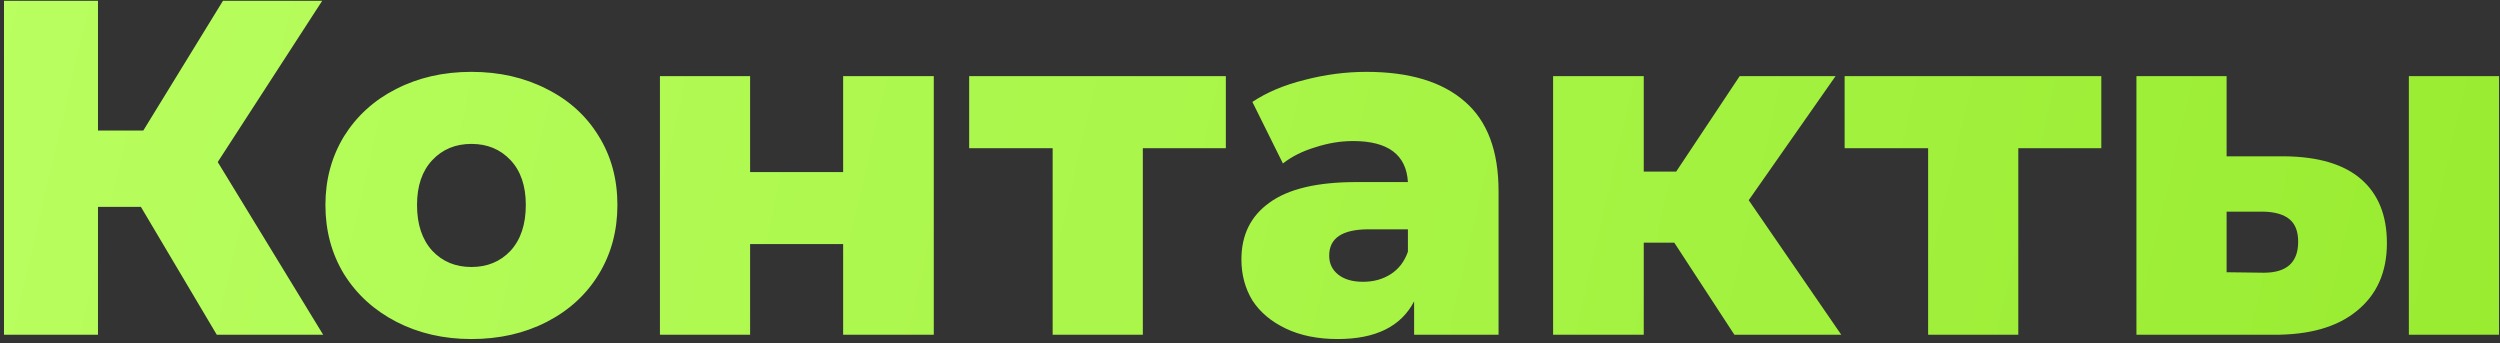 <?xml version="1.0" encoding="UTF-8"?> <svg xmlns="http://www.w3.org/2000/svg" width="590" height="81" viewBox="0 0 590 81" fill="none"><rect x="0" y="0" width="590" height="81" fill="#333333" stroke="none"/> <path d="M33.256 48.824H23.123V79H0.941V0.182H23.123V30.809H33.819L52.623 0.182H76.043L51.384 38.24L76.268 79H51.159L33.256 48.824ZM111.255 80.013C104.724 80.013 98.832 78.662 93.577 75.96C88.323 73.258 84.194 69.504 81.192 64.7C78.264 59.896 76.8 54.454 76.8 48.374C76.8 42.369 78.264 36.964 81.192 32.16C84.194 27.356 88.285 23.64 93.465 21.013C98.719 18.311 104.649 16.959 111.255 16.959C117.861 16.959 123.791 18.311 129.045 21.013C134.3 23.64 138.391 27.356 141.318 32.16C144.246 36.889 145.709 42.294 145.709 48.374C145.709 54.454 144.246 59.896 141.318 64.7C138.391 69.504 134.3 73.258 129.045 75.96C123.791 78.662 117.861 80.013 111.255 80.013ZM111.255 63.011C115.008 63.011 118.086 61.735 120.488 59.183C122.89 56.556 124.091 52.953 124.091 48.374C124.091 43.87 122.89 40.342 120.488 37.79C118.086 35.237 115.008 33.961 111.255 33.961C107.502 33.961 104.424 35.237 102.022 37.79C99.62 40.342 98.419 43.87 98.419 48.374C98.419 52.953 99.62 56.556 102.022 59.183C104.424 61.735 107.502 63.011 111.255 63.011ZM155.743 17.973H177.024V40.605H198.98V17.973H220.373V79H198.98V57.607H177.024V79H155.743V17.973ZM289.299 34.975H269.707V79H248.426V34.975H228.722V17.973H289.299V34.975ZM322.472 16.959C332.605 16.959 340.337 19.286 345.667 23.94C350.996 28.519 353.661 35.575 353.661 45.108V79H333.731V71.118C330.654 77.048 324.649 80.013 315.716 80.013C310.987 80.013 306.896 79.188 303.443 77.536C299.99 75.885 297.363 73.67 295.561 70.893C293.835 68.041 292.972 64.813 292.972 61.21C292.972 55.43 295.186 50.964 299.615 47.811C304.044 44.583 310.874 42.969 320.107 42.969H332.268C331.892 36.514 327.576 33.286 319.319 33.286C316.392 33.286 313.427 33.774 310.424 34.75C307.421 35.65 304.869 36.926 302.767 38.578L295.561 24.053C298.939 21.801 303.03 20.075 307.834 18.873C312.713 17.597 317.593 16.959 322.472 16.959ZM321.684 66.502C324.161 66.502 326.338 65.901 328.214 64.7C330.091 63.499 331.442 61.735 332.268 59.408V54.116H323.035C316.804 54.116 313.689 56.18 313.689 60.309C313.689 62.186 314.402 63.687 315.829 64.813C317.255 65.939 319.207 66.502 321.684 66.502ZM395.131 57.269H387.925V79H366.531V17.973H387.925V40.492H395.581L410.557 17.973H433.188L412.696 47.248L434.54 79H409.318L395.131 57.269ZM495.909 34.975H476.317V79H455.037V34.975H435.332V17.973H495.909V34.975ZM539.103 36.889C547.135 36.964 553.178 38.766 557.231 42.294C561.285 45.822 563.311 50.851 563.311 57.382C563.311 64.212 560.947 69.542 556.218 73.37C551.564 77.198 544.958 79.075 536.401 79H504.198V17.973H525.479V36.889H539.103ZM568.491 17.973H589.771V79H568.491V17.973ZM534.261 64.362C539.666 64.362 542.368 61.923 542.368 57.044C542.368 54.642 541.693 52.878 540.342 51.752C538.99 50.626 536.964 50.025 534.261 49.95H525.479V64.25L534.261 64.362Z" fill="url(#paint0_linear)"></path> <defs> <linearGradient id="paint0_linear" x1="-8" y1="-16" x2="605.561" y2="126.485" gradientUnits="userSpaceOnUse"> <stop stop-color="#B9FF60"></stop> <stop offset="1" stop-color="#98EB2F"></stop> </linearGradient> </defs> </svg> 